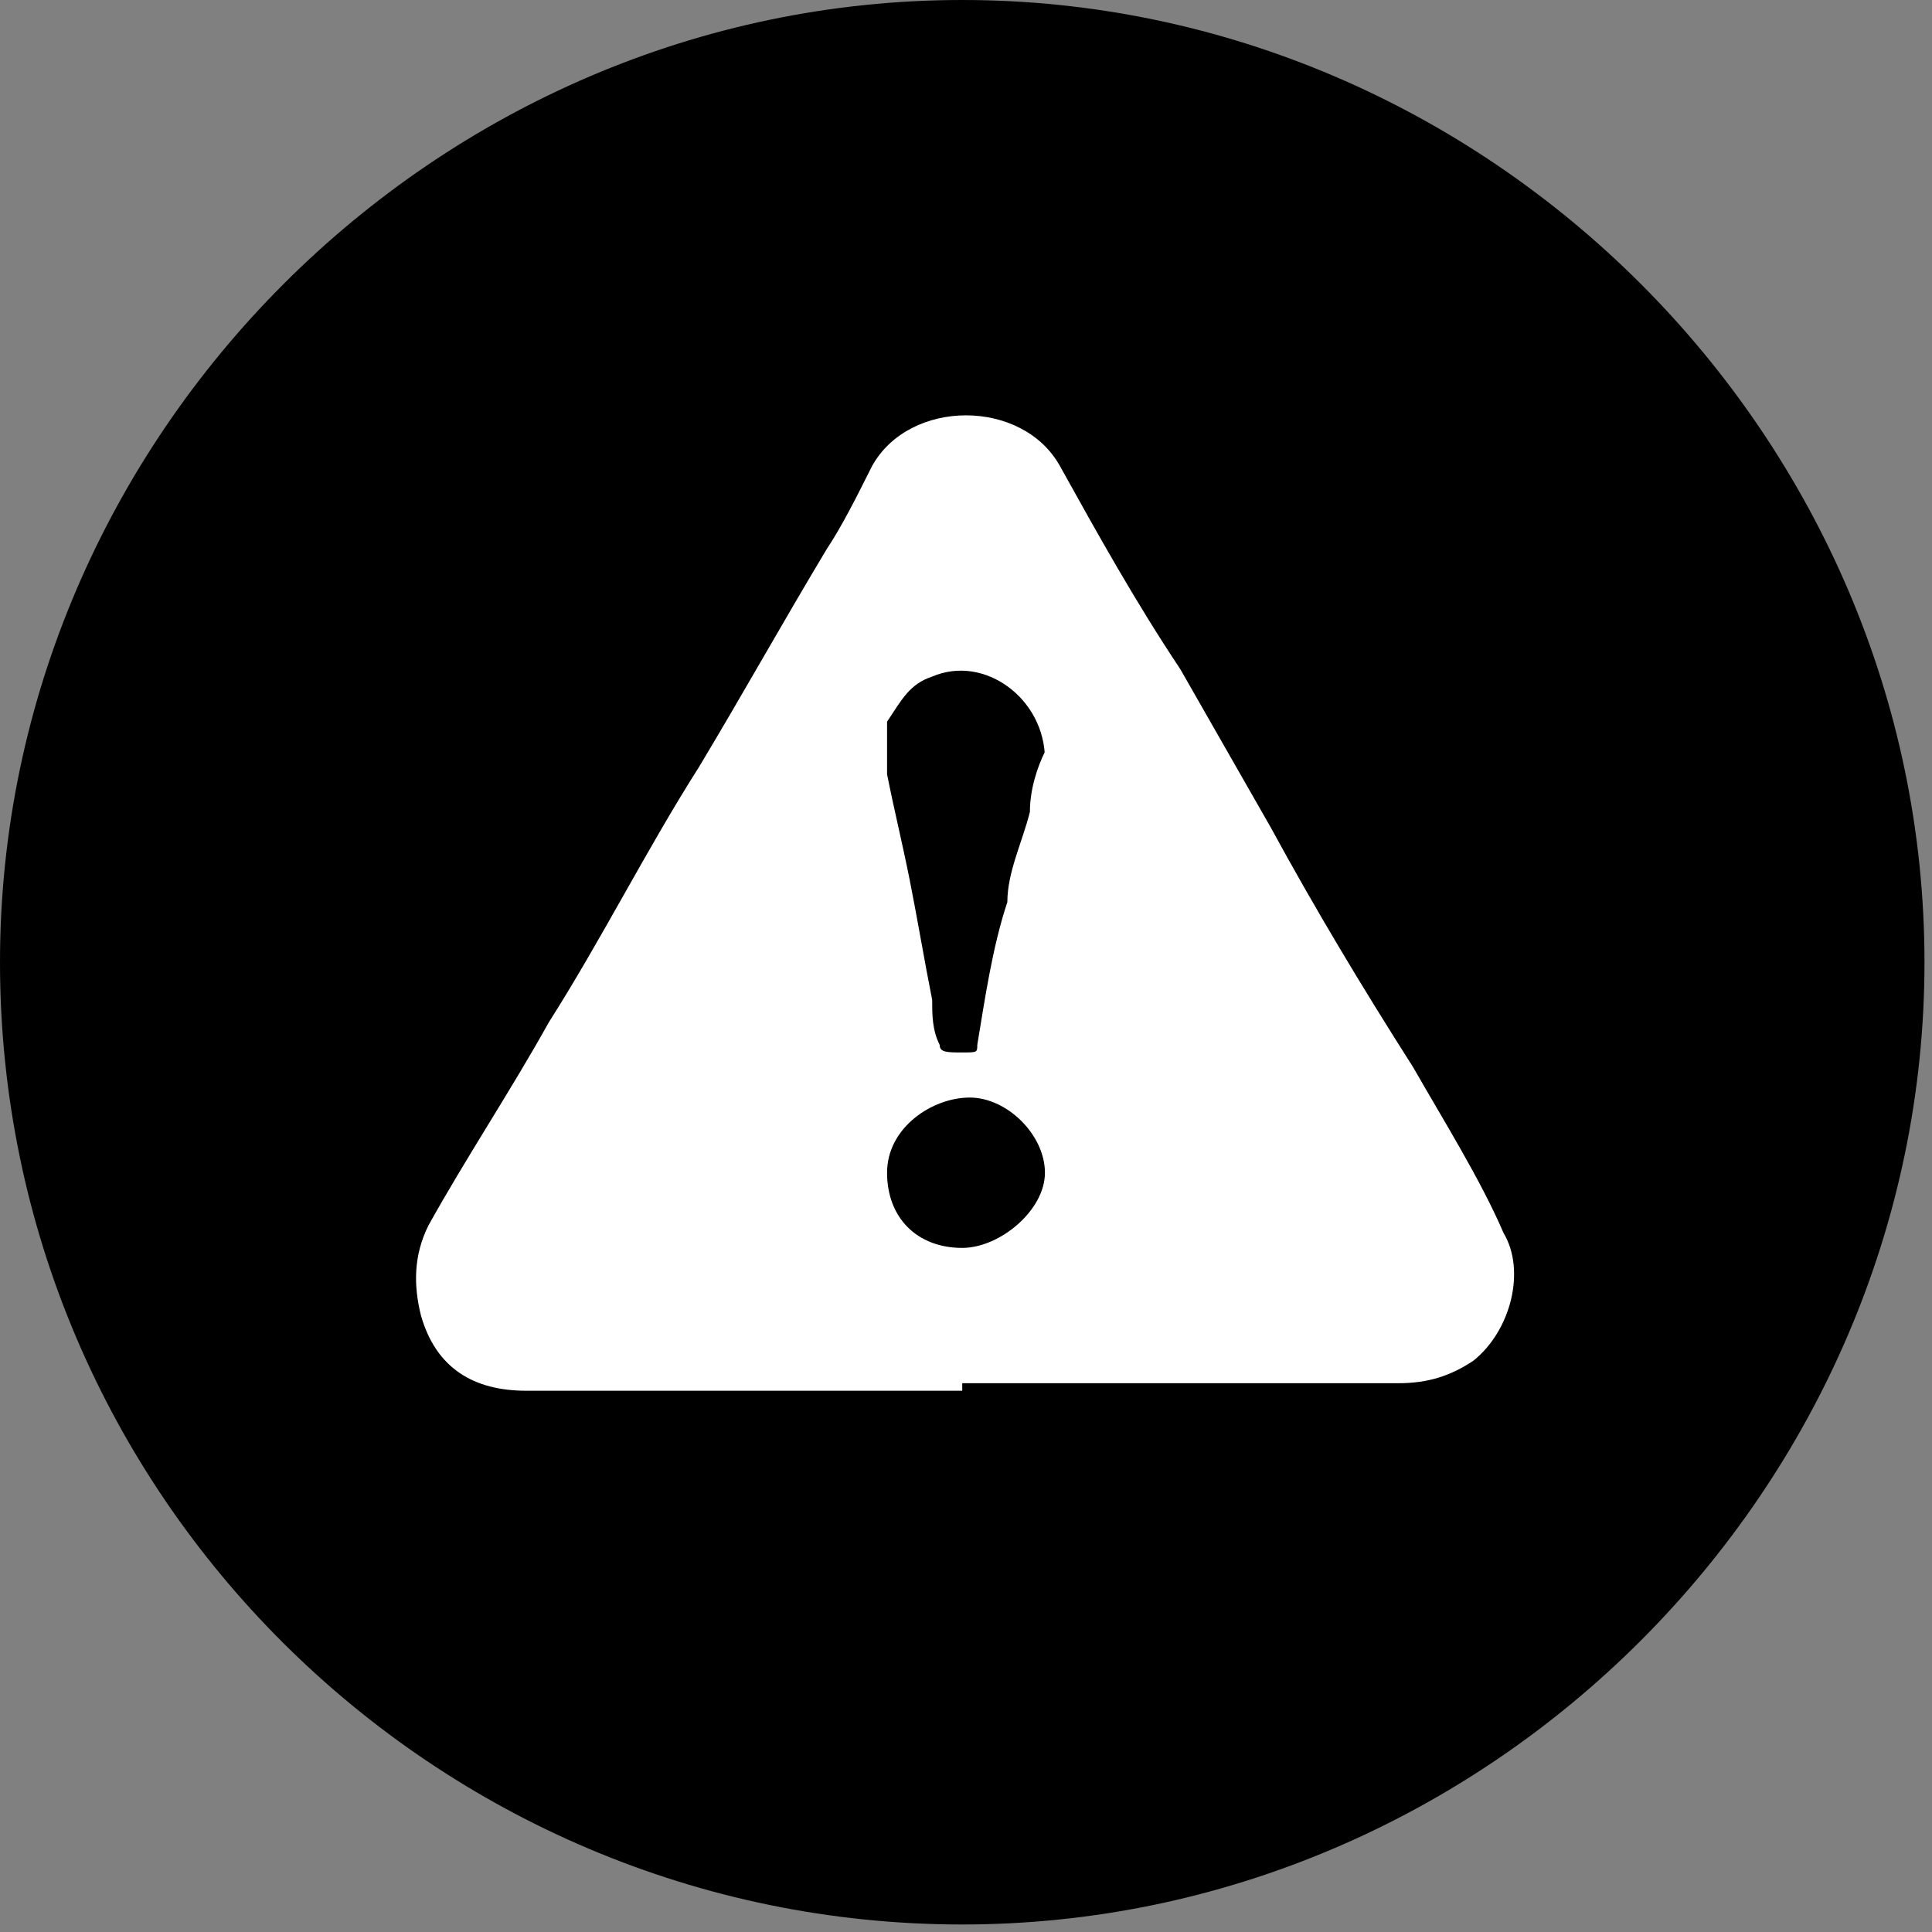 <?xml version="1.0" encoding="UTF-8"?>
<svg xmlns="http://www.w3.org/2000/svg" version="1.1" viewBox="0 0 25.7 25.7">
  <rect x="0" y="0" width="25.7" height="25.7" fill="#808080" stroke="none"/>
  <defs>
    <style>
      .cls-1 {
        fill: #fff;
      }
    </style>
  </defs>
  <!-- Generator: Adobe Illustrator 28.7.5, SVG Export Plug-In . SVG Version: 1.2.0 Build 176)  -->
  <g>
    <g id="Ebene_2">
      <g id="Ebene_1-2">
        <g>
          <path d="M0,12.8C0,5.8,5.8,0,12.8,0s12.8,5.8,12.8,12.8-5.8,12.8-12.8,12.8S0,19.9,0,12.8"/>
          <path class="cls-1" d="M12.8,18.5h-5.8c-.7,0-1.2-.3-1.4-1-.1-.4-.1-.8.1-1.2.5-.9,1.1-1.8,1.6-2.7.7-1.1,1.3-2.3,2-3.4.6-1,1.1-1.9,1.7-2.9.2-.3.4-.7.6-1.1.5-.9,2-.9,2.5,0,.5.9,1,1.8,1.6,2.7.4.7.8,1.4,1.2,2.1.6,1.1,1.2,2.1,1.9,3.2.4.7.9,1.5,1.2,2.2.3.5.1,1.3-.4,1.7-.3.2-.6.3-1,.3h-5.8M13.9,10.1c0-.8-.8-1.4-1.5-1.1-.3.1-.4.3-.6.6,0,.2,0,.4,0,.7.1.5.2.9.3,1.4.1.5.2,1.1.3,1.6,0,.2,0,.4.1.6,0,.1.1.1.3.1s.2,0,.2-.1c.1-.6.2-1.3.4-1.9,0-.4.2-.8.3-1.2,0-.3.1-.6.2-.8M11.8,15.6c0,.6.4,1,1,1,.5,0,1.1-.5,1.1-1,0-.5-.5-1-1-1-.5,0-1.1.4-1.1,1"/>
        </g>
      </g>
    </g>
  </g>
</svg>
